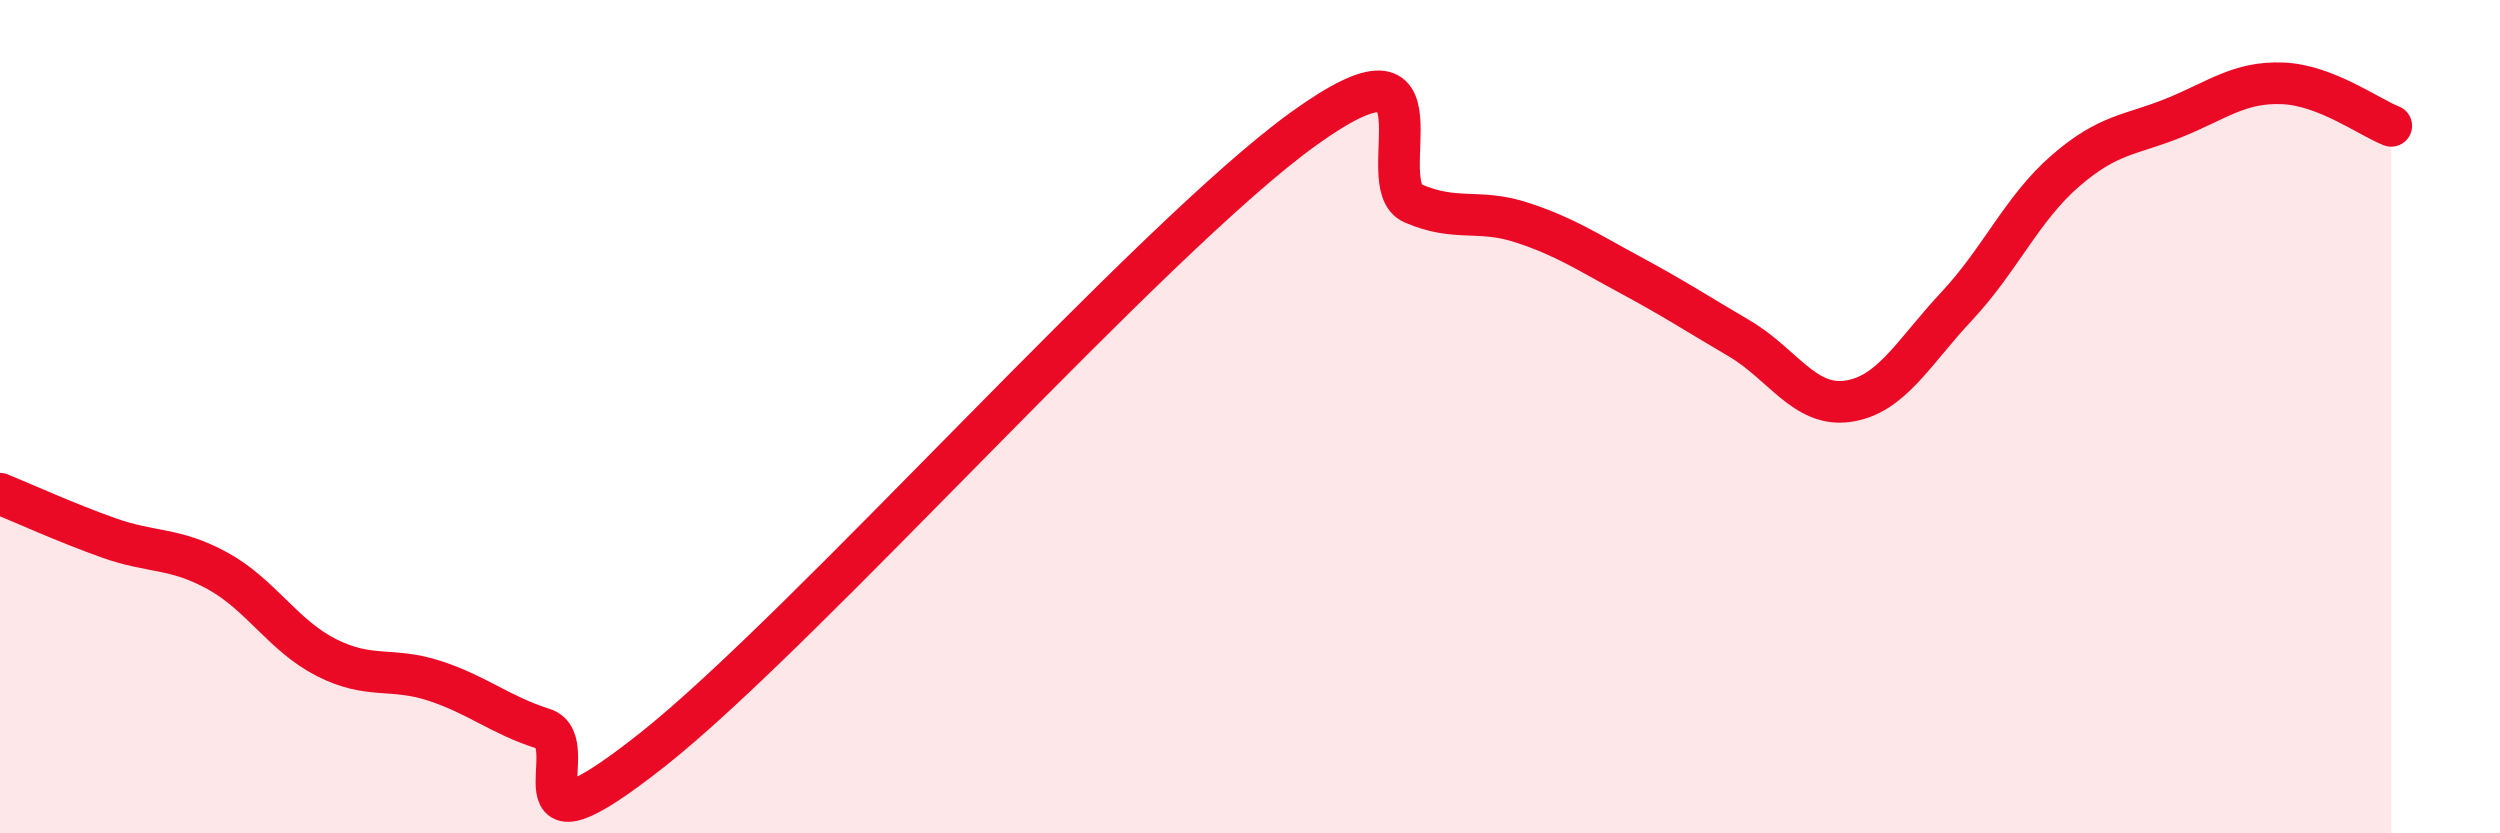 
    <svg width="60" height="20" viewBox="0 0 60 20" xmlns="http://www.w3.org/2000/svg">
      <path
        d="M 0,11.85 C 0.52,12.06 1.57,12.54 2.61,12.91 C 3.65,13.28 4.18,13.13 5.22,13.7 C 6.26,14.27 6.79,15.25 7.83,15.78 C 8.87,16.31 9.39,16 10.43,16.34 C 11.47,16.68 12,17.16 13.04,17.49 C 14.08,17.82 12,20.88 15.65,18 C 19.3,15.12 27.65,5.7 31.3,3.08 C 34.95,0.46 32.87,4.43 33.91,4.88 C 34.95,5.33 35.48,5 36.52,5.34 C 37.56,5.68 38.09,6.04 39.13,6.6 C 40.17,7.16 40.7,7.51 41.74,8.12 C 42.78,8.73 43.31,9.78 44.35,9.63 C 45.39,9.48 45.92,8.46 46.96,7.35 C 48,6.24 48.53,5 49.57,4.1 C 50.61,3.2 51.13,3.25 52.17,2.83 C 53.21,2.41 53.74,1.96 54.78,2 C 55.82,2.04 56.87,2.82 57.39,3.02L57.39 20L0 20Z"
        fill="#EB0A25"
        opacity="0.1"
        stroke-linecap="round"
        stroke-linejoin="round"
      />
      <path
        d="M 0,11.85 C 0.52,12.06 1.57,12.54 2.61,12.91 C 3.65,13.28 4.18,13.13 5.22,13.7 C 6.26,14.27 6.79,15.25 7.83,15.78 C 8.87,16.31 9.39,16 10.43,16.34 C 11.47,16.68 12,17.16 13.04,17.49 C 14.08,17.82 12,20.88 15.65,18 C 19.3,15.12 27.65,5.7 31.3,3.08 C 34.95,0.46 32.87,4.43 33.91,4.88 C 34.95,5.33 35.48,5 36.52,5.34 C 37.56,5.68 38.09,6.04 39.13,6.6 C 40.17,7.16 40.7,7.51 41.74,8.12 C 42.78,8.73 43.31,9.78 44.35,9.63 C 45.39,9.48 45.92,8.46 46.96,7.35 C 48,6.24 48.53,5 49.57,4.1 C 50.61,3.2 51.13,3.25 52.17,2.83 C 53.21,2.41 53.74,1.96 54.78,2 C 55.82,2.04 56.87,2.82 57.39,3.02"
        stroke="#EB0A25"
        stroke-width="1"
        fill="none"
        stroke-linecap="round"
        stroke-linejoin="round"
      />
    </svg>
  